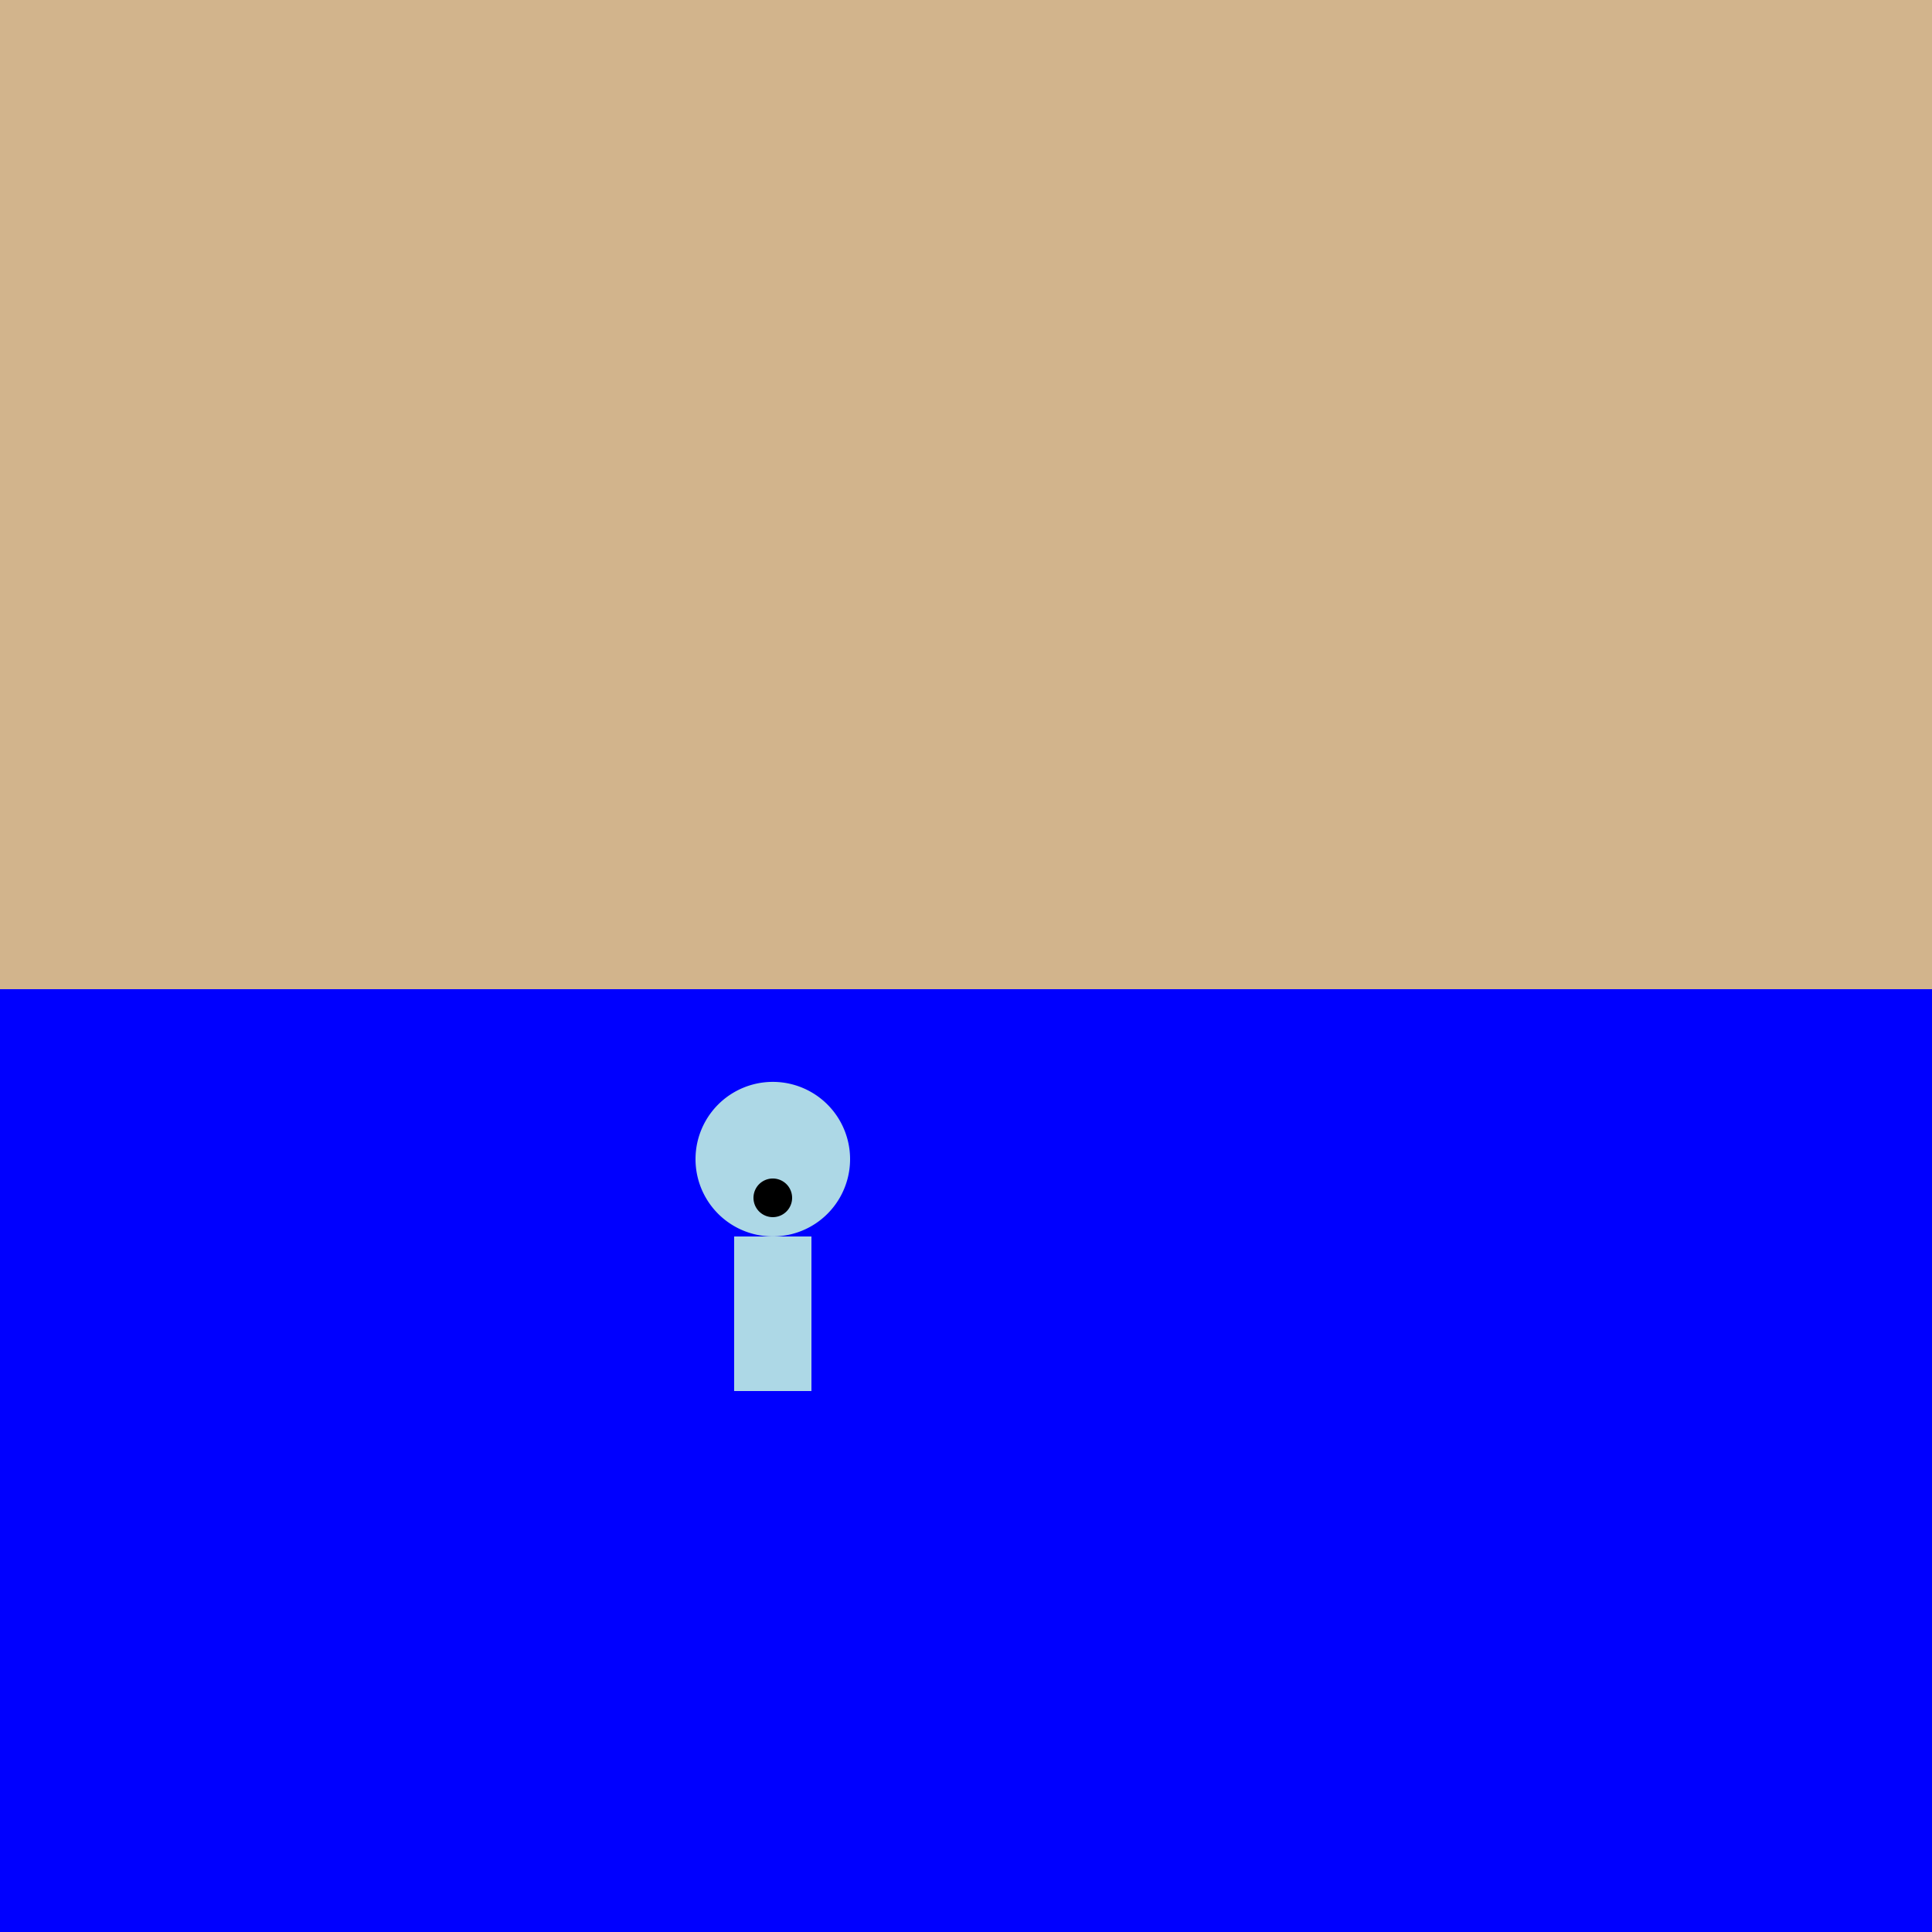 <!--

Generated by DrawGPT.
Free, open source, AI generated images in SVG, PNG, and HTML Canvas format.
https://drawgpt.ai

Created: 2024-02-11T16:51:46.026Z
Link: https://drawgpt.ai/prompt/162825/

-->
<svg xmlns="http://www.w3.org/2000/svg" xmlns:xlink="http://www.w3.org/1999/xlink" width="500" height="500"><defs/><g><rect fill="tan" stroke="none" x="0" y="0" width="512" height="512"/><rect fill="blue" stroke="none" x="0" y="256" width="512" height="256"/><path fill="lightblue" stroke="none" paint-order="stroke fill markers" d=" M 220 300 A 20 20 0 1 1 220 299.98"/><rect fill="lightblue" stroke="none" x="190" y="320" width="20" height="40"/><path fill="black" stroke="none" paint-order="stroke fill markers" d=" M 205 310 A 5 5 0 1 1 205 309.995"/></g></svg>